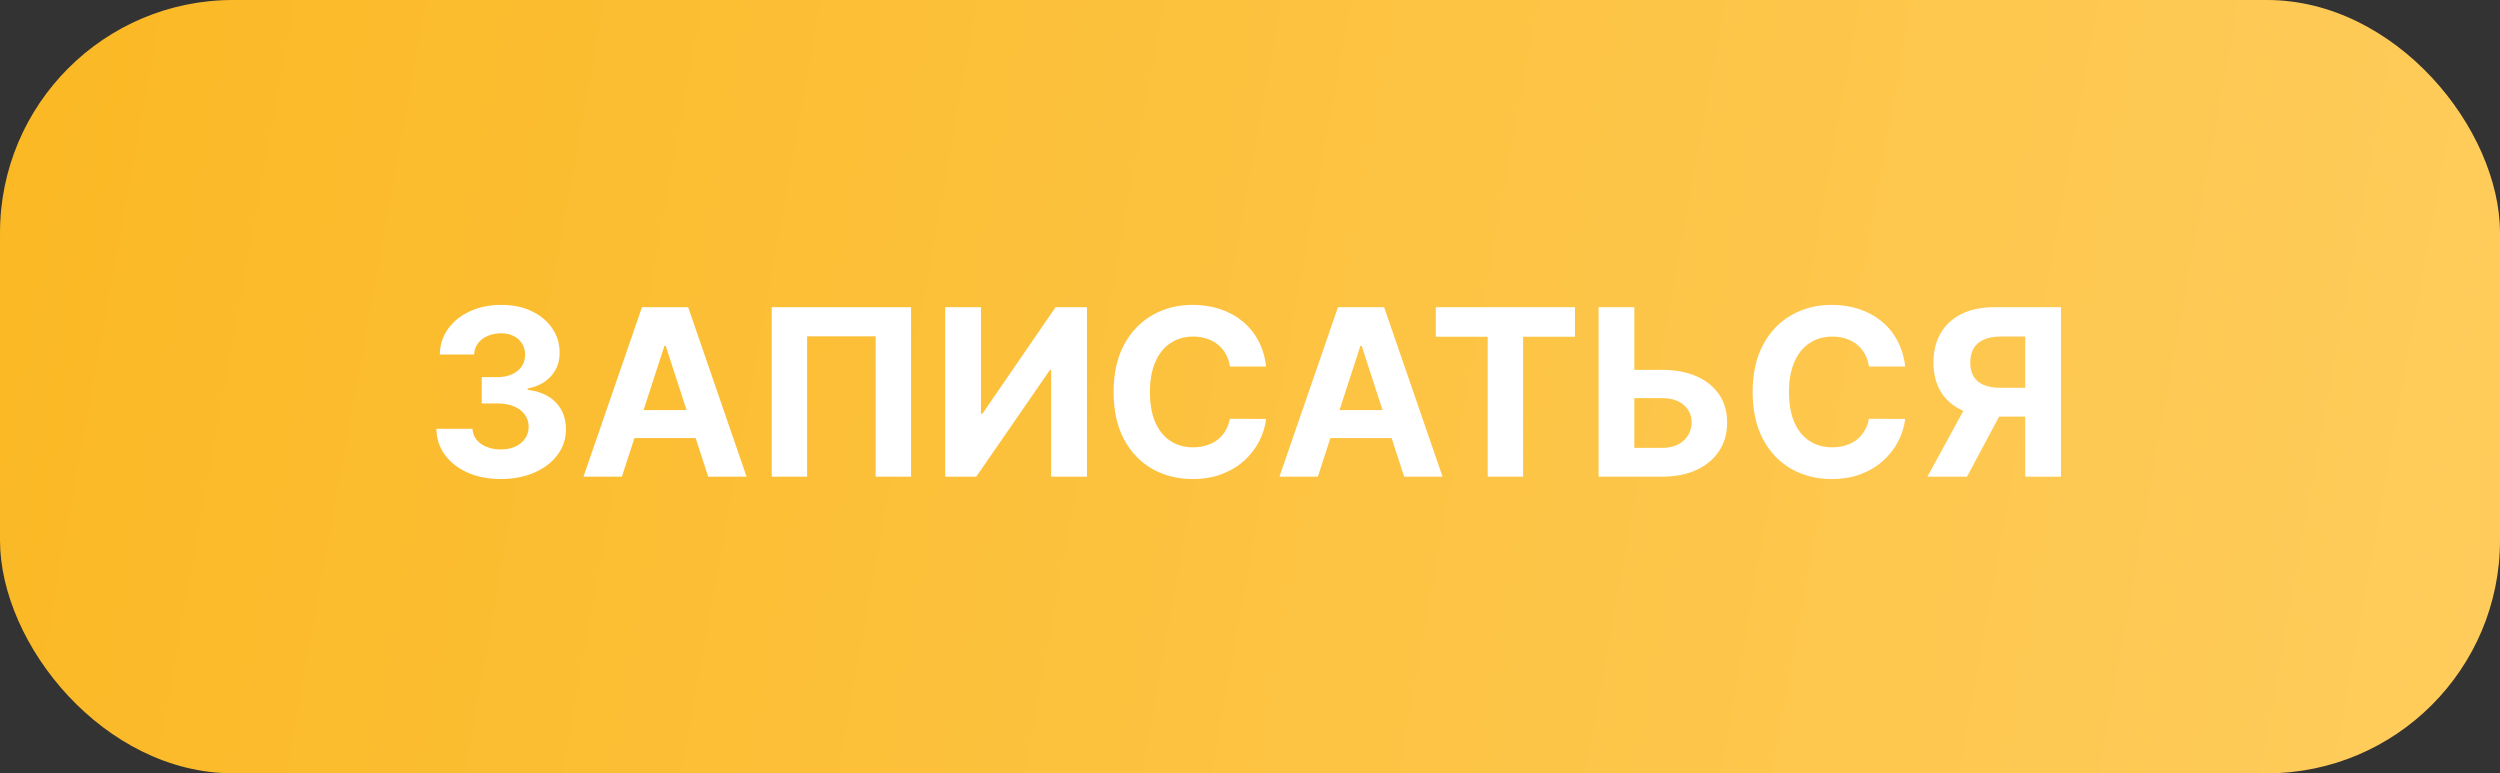 <?xml version="1.0" encoding="UTF-8"?> <svg xmlns="http://www.w3.org/2000/svg" width="236" height="73" viewBox="0 0 236 73" fill="none"><rect x="0" y="0" width="236" height="73" fill="#333333" stroke="none"/><rect width="236" height="73" rx="22" fill="url(#paint0_linear_306_16)"></rect><path d="M47.266 45.219C46.099 45.219 45.06 45.018 44.148 44.617C43.242 44.211 42.526 43.654 42 42.945C41.479 42.232 41.211 41.409 41.195 40.477H44.602C44.622 40.867 44.75 41.211 44.984 41.508C45.224 41.8 45.542 42.026 45.938 42.188C46.333 42.349 46.779 42.43 47.273 42.43C47.789 42.43 48.245 42.339 48.641 42.156C49.036 41.974 49.346 41.721 49.57 41.398C49.794 41.075 49.906 40.703 49.906 40.281C49.906 39.854 49.786 39.477 49.547 39.148C49.312 38.815 48.974 38.555 48.531 38.367C48.094 38.18 47.573 38.086 46.969 38.086H45.477V35.602H46.969C47.479 35.602 47.93 35.513 48.32 35.336C48.716 35.159 49.023 34.914 49.242 34.602C49.461 34.284 49.57 33.914 49.57 33.492C49.57 33.091 49.474 32.74 49.281 32.438C49.094 32.13 48.828 31.891 48.484 31.719C48.146 31.547 47.75 31.461 47.297 31.461C46.839 31.461 46.419 31.544 46.039 31.711C45.659 31.872 45.354 32.104 45.125 32.406C44.896 32.708 44.773 33.062 44.758 33.469H41.516C41.531 32.547 41.794 31.734 42.305 31.031C42.815 30.328 43.503 29.779 44.367 29.383C45.237 28.982 46.219 28.781 47.312 28.781C48.417 28.781 49.383 28.982 50.211 29.383C51.039 29.784 51.682 30.326 52.141 31.008C52.604 31.685 52.833 32.445 52.828 33.289C52.833 34.185 52.555 34.932 51.992 35.531C51.435 36.13 50.708 36.51 49.812 36.672V36.797C50.99 36.948 51.885 37.357 52.5 38.023C53.12 38.685 53.427 39.513 53.422 40.508C53.427 41.419 53.164 42.229 52.633 42.938C52.107 43.646 51.38 44.203 50.453 44.609C49.526 45.016 48.464 45.219 47.266 45.219ZM58.705 45H55.08L60.603 29H64.963L70.478 45H66.853L62.846 32.656H62.721L58.705 45ZM58.478 38.711H67.041V41.352H58.478V38.711ZM86.006 29V45H82.662V31.75H76.193V45H72.85V29H86.006ZM89.227 29H92.602V39.062H92.734L99.648 29H102.609V45H99.227V34.93H99.109L92.156 45H89.227V29ZM119.521 34.602H116.1C116.037 34.159 115.91 33.766 115.717 33.422C115.524 33.073 115.277 32.776 114.975 32.531C114.673 32.286 114.324 32.099 113.928 31.969C113.537 31.838 113.113 31.773 112.654 31.773C111.826 31.773 111.105 31.979 110.49 32.391C109.876 32.797 109.399 33.391 109.061 34.172C108.722 34.948 108.553 35.891 108.553 37C108.553 38.141 108.722 39.099 109.061 39.875C109.404 40.651 109.883 41.237 110.498 41.633C111.113 42.029 111.824 42.227 112.631 42.227C113.084 42.227 113.503 42.167 113.889 42.047C114.279 41.927 114.626 41.753 114.928 41.523C115.23 41.289 115.48 41.005 115.678 40.672C115.881 40.339 116.021 39.958 116.1 39.531L119.521 39.547C119.433 40.281 119.212 40.99 118.857 41.672C118.508 42.349 118.037 42.956 117.443 43.492C116.855 44.023 116.152 44.445 115.334 44.758C114.521 45.065 113.602 45.219 112.576 45.219C111.149 45.219 109.873 44.896 108.748 44.25C107.628 43.604 106.743 42.669 106.092 41.445C105.446 40.221 105.123 38.74 105.123 37C105.123 35.255 105.451 33.771 106.107 32.547C106.764 31.323 107.654 30.391 108.779 29.75C109.904 29.104 111.17 28.781 112.576 28.781C113.503 28.781 114.363 28.912 115.154 29.172C115.951 29.432 116.657 29.812 117.271 30.312C117.886 30.807 118.386 31.414 118.771 32.133C119.162 32.852 119.412 33.675 119.521 34.602ZM124.404 45H120.779L126.303 29H130.662L136.178 45H132.553L128.545 32.656H128.42L124.404 45ZM124.178 38.711H132.74V41.352H124.178V38.711ZM135.539 31.789V29H148.68V31.789H143.781V45H140.438V31.789H135.539ZM153.07 34.914H156.883C158.154 34.914 159.247 35.12 160.164 35.531C161.086 35.938 161.797 36.513 162.297 37.258C162.797 38.003 163.044 38.88 163.039 39.891C163.044 40.896 162.797 41.784 162.297 42.555C161.797 43.32 161.086 43.919 160.164 44.352C159.247 44.784 158.154 45 156.883 45H150.906V29H154.281V42.281H156.883C157.492 42.281 158.005 42.172 158.422 41.953C158.839 41.729 159.154 41.435 159.367 41.07C159.586 40.7 159.693 40.297 159.688 39.859C159.693 39.224 159.453 38.688 158.969 38.25C158.49 37.807 157.794 37.586 156.883 37.586H153.07V34.914ZM179.85 34.602H176.428C176.365 34.159 176.238 33.766 176.045 33.422C175.852 33.073 175.605 32.776 175.303 32.531C175.001 32.286 174.652 32.099 174.256 31.969C173.865 31.838 173.441 31.773 172.982 31.773C172.154 31.773 171.433 31.979 170.818 32.391C170.204 32.797 169.727 33.391 169.389 34.172C169.05 34.948 168.881 35.891 168.881 37C168.881 38.141 169.05 39.099 169.389 39.875C169.732 40.651 170.212 41.237 170.826 41.633C171.441 42.029 172.152 42.227 172.959 42.227C173.412 42.227 173.831 42.167 174.217 42.047C174.607 41.927 174.954 41.753 175.256 41.523C175.558 41.289 175.808 41.005 176.006 40.672C176.209 40.339 176.35 39.958 176.428 39.531L179.85 39.547C179.761 40.281 179.54 40.99 179.186 41.672C178.837 42.349 178.365 42.956 177.771 43.492C177.183 44.023 176.48 44.445 175.662 44.758C174.85 45.065 173.93 45.219 172.904 45.219C171.477 45.219 170.201 44.896 169.076 44.25C167.956 43.604 167.071 42.669 166.42 41.445C165.774 40.221 165.451 38.74 165.451 37C165.451 35.255 165.779 33.771 166.436 32.547C167.092 31.323 167.982 30.391 169.107 29.75C170.232 29.104 171.498 28.781 172.904 28.781C173.831 28.781 174.691 28.912 175.482 29.172C176.279 29.432 176.985 29.812 177.6 30.312C178.214 30.807 178.714 31.414 179.1 32.133C179.49 32.852 179.74 33.675 179.85 34.602ZM194.557 45H191.182V31.766H188.9C188.249 31.766 187.708 31.862 187.275 32.055C186.848 32.242 186.528 32.518 186.314 32.883C186.101 33.247 185.994 33.695 185.994 34.227C185.994 34.753 186.101 35.193 186.314 35.547C186.528 35.901 186.848 36.167 187.275 36.344C187.702 36.521 188.239 36.609 188.885 36.609H192.557V39.328H188.338C187.114 39.328 186.067 39.125 185.197 38.719C184.327 38.312 183.663 37.729 183.205 36.969C182.747 36.203 182.518 35.289 182.518 34.227C182.518 33.169 182.742 32.25 183.189 31.469C183.643 30.682 184.296 30.076 185.15 29.648C186.01 29.216 187.044 29 188.252 29H194.557V45ZM185.924 37.719H189.572L185.682 45H181.947L185.924 37.719Z" fill="white"></path><defs><linearGradient id="paint0_linear_306_16" x1="-16.857" y1="6.5" x2="247.8" y2="54.352" gradientUnits="userSpaceOnUse"><stop stop-color="#FAB720"></stop><stop offset="1" stop-color="#FFCD5E"></stop></linearGradient></defs></svg> 